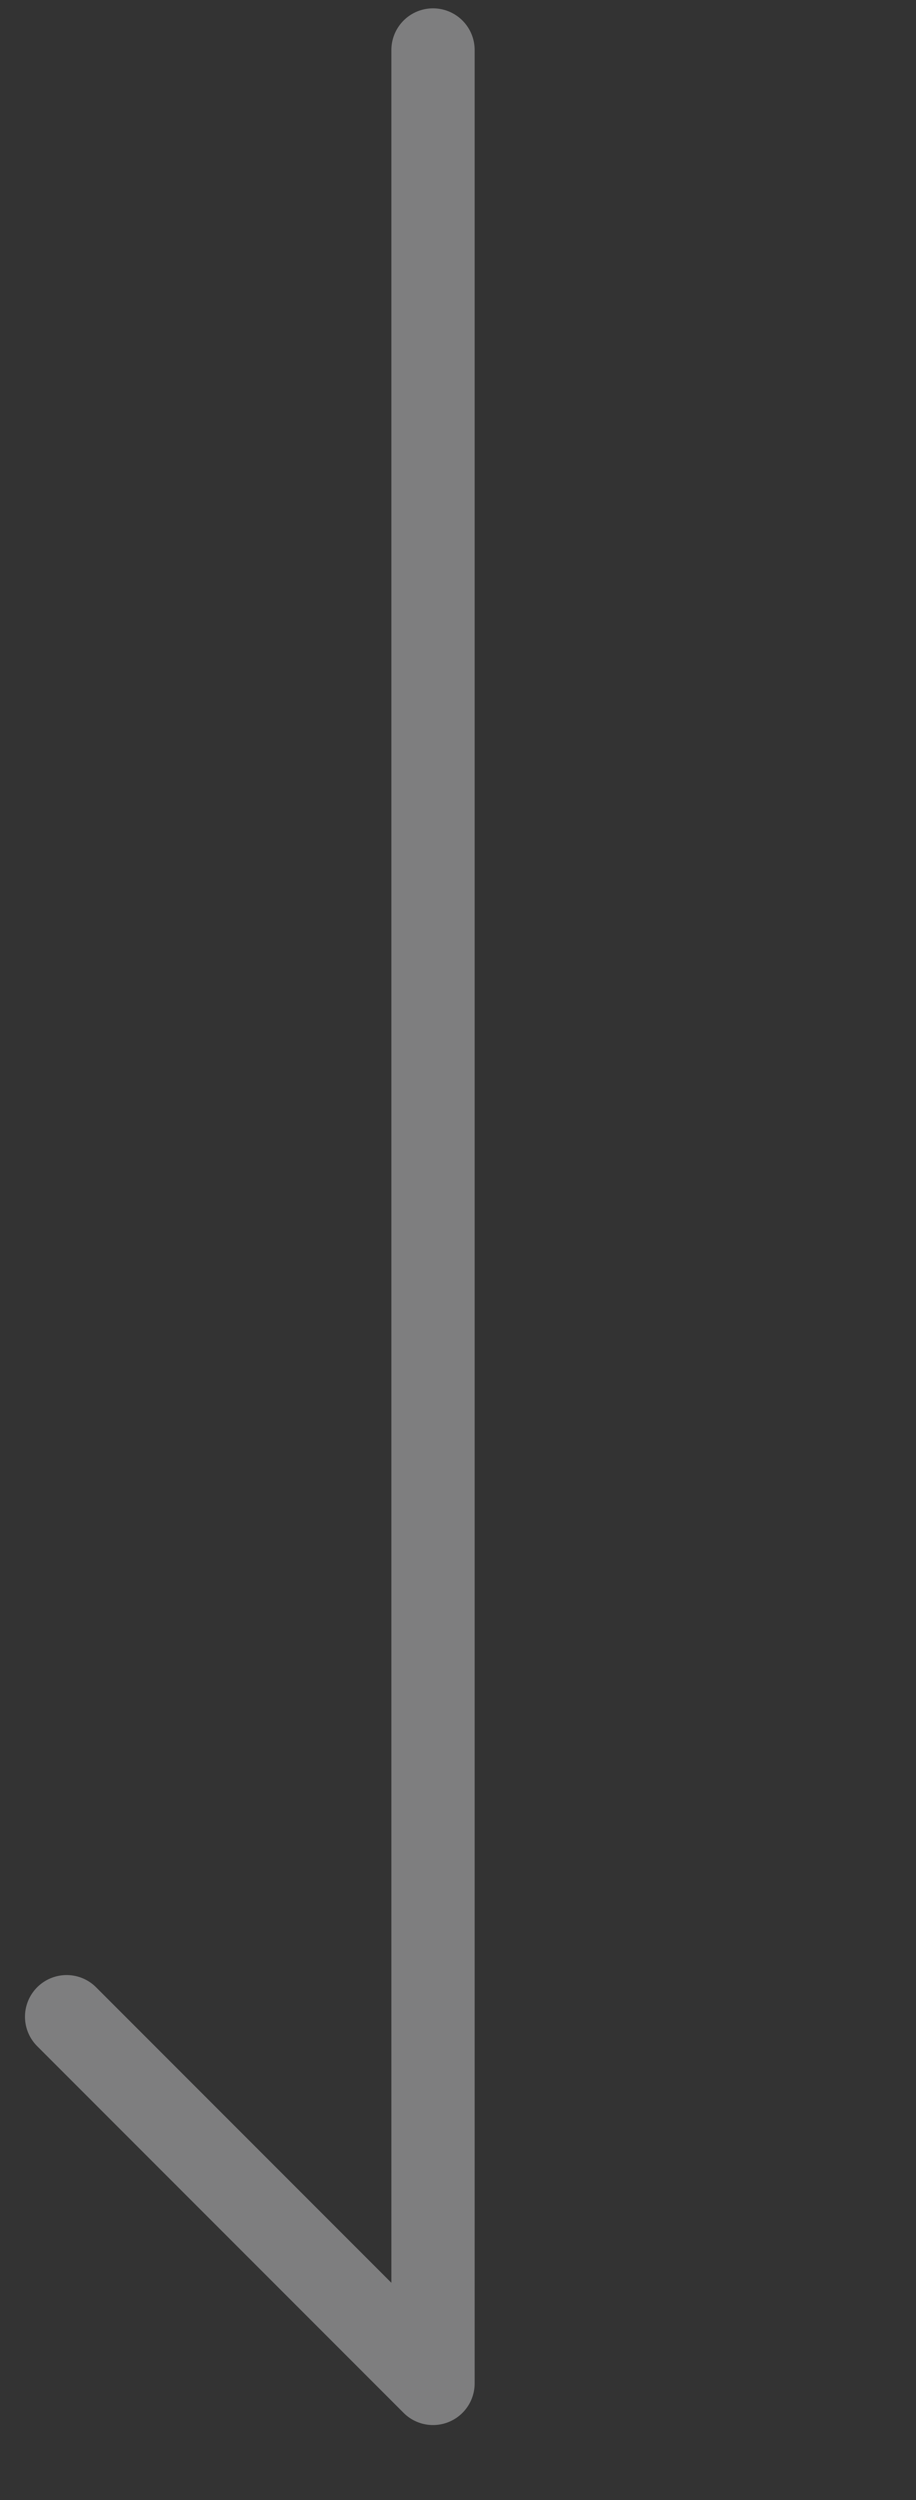 <?xml version="1.0" encoding="utf-8"?>
<!-- Generator: Adobe Illustrator 23.0.3, SVG Export Plug-In . SVG Version: 6.00 Build 0)  -->
<svg version="1.1" id="レイヤー_1" xmlns="http://www.w3.org/2000/svg" xmlns:xlink="http://www.w3.org/1999/xlink" x="0px"
	 y="0px" viewBox="0 0 5.5 15" style="enable-background:new 0 0 5.5 15;" xml:space="preserve">
<rect x="0" y="0" width="5.5" height="15" fill="#333333" stroke="none"/>
<style type="text/css">
	.st0{fill:#FFFFFF;}
	.st1{fill:#040000;}
	.st2{fill:none;stroke:#7E7E7F;stroke-width:0.5;stroke-linecap:round;stroke-linejoin:round;stroke-miterlimit:10;}
</style>
<g>
	<path class="st0" d="M-217.4,36.3c0.3-0.3,0.4-0.6,0.6-0.8c0.2-0.4,0.3-0.7,0.3-1.1c0-0.2-0.1-0.6-0.5-0.8
		c-0.3-0.2-0.6-0.3-1.1-0.3c-0.8,0-2.5,0.2-5.1,0.7c-2.6,0.5-4.8,0.7-6.6,0.7c-2.4,0-4.3-0.6-5.7-1.8c-1.4-1.2-2.1-2.7-2.1-4.6
		c0-1.2,0.3-2.4,1-3.5c0.7-1.1,1.7-2.1,3.1-3c0.1,0,0.1-0.1,0.1-0.2c0-0.1,0-0.2-0.1-0.2c-1.3-0.9-2.4-2.1-3.1-3.5
		c-0.7-1.4-1.1-3.1-1.1-4.8c0-3.4,1.4-6.3,4.2-8.6c2.8-2.3,6.4-3.4,10.8-3.4c0.7,0,1.7,0.1,3.2,0.2c1.6,0.1,2.7,0.2,3.6,0.2
		c0.7,0,1.4-0.1,2-0.4c0.6-0.3,1.1-0.7,1.4-1.2c0.1-0.1,0.2-0.3,0.4-0.7c0.4-0.7,0.8-1.1,1.2-1.1c0.3,0,0.6,0.1,0.8,0.3
		c0.2,0.2,0.3,0.4,0.3,0.7c0,0.6-0.4,1.1-1.1,1.7c-0.8,0.6-2,1.1-3.7,1.6c-0.1,0-0.2,0.1-0.2,0.2s0,0.2,0.1,0.2
		c2.2,1.1,4,2.6,5.2,4.4c1.2,1.8,1.8,3.8,1.8,5.9c0,3.4-1.4,6.1-4,8.2c-2.7,2.1-6.4,3.1-10.9,3.1c-1.6,0-3.2-0.2-4.7-0.4
		c-1.5-0.3-2.9-0.7-4.3-1.4c0,0-0.1,0-0.1,0c0,0-0.1,0-0.1,0c-0.5,0.3-0.8,0.6-1.1,1c-0.2,0.3-0.3,0.7-0.3,1c0,0.7,0.3,1.2,0.8,1.5
		c0.5,0.3,1.3,0.4,2.4,0.4h0.5l12.2-0.2h0.5c2.2,0,3.9,0.4,5.1,1.2c1.1,0.8,1.7,1.9,1.7,3.4c0,1.5-0.6,2.8-1.9,3.7
		C-213.5,35.4-215.2,36-217.4,36.3z M-223,5.9c-1.5,0-3,0.8-4.1,2.1c-1.1,1.3-1.6,3.1-1.6,4.9c0,3.8,2.6,7,5.7,7
		c1.9,0,3.6-1,4.6-2.7c0.7-1.4,0.3-2.2-0.1-2.9c-0.2-0.4-0.5-0.8-0.5-1.3c0-0.5,0.2-0.9,0.4-1.3c0.4-0.8,0.9-1.7,0.1-3.2
		C-219.4,6.7-221,5.9-223,5.9C-223,5.9-223,5.9-223,5.9z"/>
	<path class="st0" d="M-211-1.6c0.3,0,0.4,0.1,0.6,0.2c0.2,0.1,0.2,0.3,0.2,0.5c0,0.5-0.3,1-1,1.5c-0.8,0.5-1.9,1.1-3.6,1.6
		c-0.2,0.1-0.3,0.2-0.4,0.4s0.1,0.4,0.3,0.5c2.2,1.1,3.9,2.6,5.1,4.3c1.2,1.7,1.8,3.7,1.8,5.8c0,3.4-1.3,6-3.9,8
		c-2.7,2-6.3,3-10.8,3c-1.6,0-3.2-0.1-4.7-0.4c-1.4-0.3-2.9-0.7-4.3-1.4c-0.1,0-0.1,0-0.2,0c-0.1,0-0.2,0-0.3,0.1
		c-0.5,0.4-0.9,0.7-1.1,1c-0.2,0.4-0.4,0.8-0.4,1.2c0,1,0.5,1.5,0.9,1.7c0.5,0.3,1.3,0.4,2.5,0.4l0.5,0l12.2-0.2h0.5
		c2.2,0,3.8,0.4,5,1.1c1.1,0.7,1.6,1.8,1.6,3.2c0,1.4-0.6,2.6-1.8,3.5c-1.1,0.8-2.5,1.3-4.3,1.6c0.1-0.1,0.2-0.2,0.2-0.3
		c0.2-0.4,0.3-0.8,0.3-1.2c0-0.3-0.1-0.7-0.6-1c-0.3-0.2-0.7-0.3-1.2-0.3c-0.8,0-2.5,0.2-5.1,0.7c-2.6,0.5-4.8,0.7-6.6,0.7
		c-2.3,0-4.2-0.6-5.5-1.7c-1.4-1.1-2-2.6-2-4.4c0-1.2,0.3-2.3,1-3.4c0.6-1,1.7-2,3-2.9c0.1-0.1,0.2-0.2,0.2-0.4
		c0-0.2-0.1-0.3-0.2-0.4c-1.3-0.9-2.3-2-3-3.4c-0.7-1.4-1.1-3-1.1-4.7c0-3.4,1.3-6.2,4.1-8.4c2.7-2.2,6.3-3.4,10.7-3.4
		c0.7,0,1.7,0.1,3.2,0.2c1.6,0.1,2.7,0.2,3.6,0.2c0.8,0,1.5-0.1,2.1-0.4c0.6-0.3,1.1-0.7,1.5-1.3c0.1-0.2,0.3-0.4,0.4-0.7
		C-211.7-1.3-211.3-1.6-211-1.6 M-223,20.1C-223,20.1-222.9,20.1-223,20.1c2,0,3.7-1.1,4.9-2.9c0.8-1.5,0.3-2.4-0.1-3.2
		c-0.2-0.4-0.4-0.8-0.4-1.2c0-0.4,0.2-0.8,0.4-1.2c0.4-0.8,1-1.8,0.1-3.5c-1-1.6-2.7-2.5-4.8-2.5l-0.1,0c-1.6,0-3.1,0.8-4.3,2.2
		c-1.1,1.4-1.7,3.2-1.7,5.1C-228.9,16.9-226.3,20.1-223,20.1 M-211-2.1c-0.6,0-1,0.4-1.5,1.2c-0.1,0.3-0.3,0.5-0.4,0.6
		c-0.3,0.5-0.7,0.9-1.3,1.1c-0.6,0.3-1.2,0.4-1.9,0.4c-0.8,0-2-0.1-3.5-0.2c-1.5-0.1-2.6-0.2-3.2-0.2c-4.5,0-8.1,1.2-11,3.5
		c-2.9,2.3-4.3,5.2-4.3,8.8c0,1.8,0.4,3.5,1.1,4.9c0.7,1.5,1.8,2.7,3.2,3.6c-1.4,0.9-2.5,2-3.2,3.1c-0.7,1.1-1,2.3-1,3.6
		c0,2,0.7,3.5,2.2,4.8c1.5,1.2,3.4,1.8,5.9,1.8c1.8,0,4.1-0.2,6.7-0.7c2.6-0.5,4.3-0.7,5.1-0.7c0.4,0,0.7,0.1,1,0.2
		c0.2,0.1,0.4,0.3,0.4,0.6c0,0.3-0.1,0.6-0.3,0.9c-0.2,0.3-0.5,0.7-0.9,1.2c2.5-0.2,4.4-0.8,5.8-1.8c1.4-1,2-2.3,2-3.9
		c0-1.6-0.6-2.8-1.8-3.6c-1.2-0.8-2.9-1.2-5.2-1.2h-0.5l-12.2,0.2h-0.5c-1.1,0-1.8-0.1-2.3-0.4c-0.4-0.2-0.7-0.7-0.7-1.3
		c0-0.3,0.1-0.6,0.3-0.9c0.2-0.3,0.5-0.6,1-0.9c1.4,0.6,2.9,1.1,4.4,1.4c1.5,0.3,3.1,0.5,4.8,0.5c4.6,0,8.3-1,11.1-3.1
		c2.8-2.1,4.1-4.9,4.1-8.4c0-2.2-0.6-4.3-1.8-6.1c-1.2-1.8-3-3.3-5.3-4.5c1.7-0.5,2.9-1,3.7-1.6c0.8-0.6,1.2-1.2,1.2-1.9
		c0-0.3-0.1-0.6-0.4-0.9C-210.3-2-210.6-2.1-211-2.1L-211-2.1z M-223,19.6c-3,0-5.5-3-5.5-6.7c0-3.7,2.4-6.8,5.4-6.8c0,0,0,0,0.1,0
		c1.8,0,3.3,0.6,4.3,2.3c1.2,2.3-0.5,2.9-0.5,4.5c0,1.5,1.7,2.1,0.6,4.2C-219.6,18.7-221.1,19.6-223,19.6
		C-223,19.6-223,19.6-223,19.6L-223,19.6z"/>
</g>
<path class="st1" d="M-221.2,71c-1.2-0.8-2.9-1.2-5.2-1.2h-0.5l-12.2,0.2h-0.5c-1.1,0-1.8-0.1-2.3-0.4c-0.4-0.2-0.7-0.7-0.7-1.3
	c0-0.3,0.1-0.6,0.3-0.9c0.2-0.3,0.5-0.6,1-0.9c1.4,0.6,2.9,1.1,4.4,1.4c1.5,0.3,3.1,0.5,4.8,0.5c4.6,0,8.3-1,11.1-3.1
	c2.8-2.1,4.1-4.9,4.1-8.4c0-2.2-0.6-4.3-1.8-6.1c-1.2-1.8-3-3.3-5.3-4.5c1.7-0.5,2.9-1,3.7-1.6c0.8-0.6,1.2-1.2,1.2-1.9
	c0-0.3-0.1-0.6-0.4-0.9c-0.2-0.2-0.6-0.3-0.9-0.3c-0.6,0-1,0.4-1.5,1.2c-0.1,0.3-0.3,0.5-0.4,0.6c-0.3,0.5-0.7,0.9-1.3,1.1
	c-0.6,0.3-1.2,0.4-1.9,0.4c-0.8,0-2-0.1-3.5-0.2c-1.5-0.1-2.6-0.2-3.2-0.2c-4.5,0-8.1,1.2-11,3.5c-2.9,2.3-4.3,5.2-4.3,8.8
	c0,1.8,0.4,3.5,1.1,4.9c0.7,1.5,1.8,2.7,3.2,3.6c-1.4,0.9-2.5,2-3.2,3.1c-0.7,1.1-1,2.3-1,3.6c0,2,0.7,3.5,2.2,4.8
	c1.5,1.2,3.4,1.8,5.9,1.8c1.8,0,4.1-0.2,6.7-0.7c2.6-0.5,4.3-0.7,5.1-0.7c0.4,0,0.7,0.1,1,0.2c0.2,0.1,0.4,0.3,0.4,0.6
	c0,0.3-0.1,0.6-0.3,0.9c-0.2,0.3-0.5,0.7-0.9,1.2c2.5-0.2,4.4-0.8,5.8-1.8c1.4-1,2-2.3,2-3.9C-219.4,73-220,71.8-221.2,71z
	 M-232.3,49.8c1.8,0,3.4,0.6,4.4,2.3c1.2,2.3-0.5,2.9-0.5,4.5c0,1.5,1.7,2.1,0.6,4.2c-1,1.7-2.6,2.6-4.4,2.6c-3,0-5.5-3-5.5-6.7
	C-237.8,52.9-235.3,49.8-232.3,49.8z"/>
<path class="st0" d="M-169.4,4.3v8.4c0,1-0.3,1.8-1,2.3c-0.6,0.5-1.6,0.7-3,0.7c-2.1,0-3.2-0.6-3.2-1.9l0-0.2h1.7
	c0,0.6,0.5,0.8,1.5,0.8c1.1,0,1.8-0.2,2.1-0.6c0.2-0.2,0.3-0.6,0.3-1.1v-1.5l-0.2,0.2c-0.6,0.5-1.4,0.8-2.2,0.8
	c-1.1,0-2-0.4-2.6-1.1c-0.6-0.7-0.9-1.8-0.9-3.1c0-1.2,0.3-2.2,0.9-2.9c0.6-0.7,1.5-1.1,2.5-1.1c1.1,0,1.9,0.3,2.5,1V4.3H-169.4z
	 M-173.2,5.5c-0.7,0-1.2,0.2-1.6,0.7c-0.4,0.5-0.6,1.1-0.6,2c0,1.9,0.7,2.9,2.2,2.9c0.7,0,1.2-0.3,1.6-0.8c0.4-0.5,0.6-1.2,0.6-2.1
	c0-0.8-0.2-1.5-0.6-2C-171.9,5.7-172.5,5.5-173.2,5.5z"/>
<path class="st0" d="M-164.9,4.3h1.6v1c0.6-0.7,1.4-1.1,2.3-1.1c0.8,0,1.4,0.2,1.9,0.7c0.5,0.5,0.7,1.1,0.7,1.8c0,0.1,0,0.2,0,0.3
	h-1.7c0-0.1,0-0.2,0-0.2c0-0.4-0.1-0.7-0.3-1c-0.2-0.3-0.5-0.4-0.8-0.4c-0.6,0-1.2,0.3-1.6,0.9c-0.3,0.4-0.5,1.1-0.5,1.9v4.6h-1.6
	V4.3z"/>
<path class="st0" d="M-149.7,7.5V6.8c0-0.9-0.5-1.3-1.6-1.3c-1,0-1.7,0.3-1.9,1h-1.7c0.1-1.5,1.3-2.3,3.6-2.3c1.1,0,2,0.2,2.5,0.7
	c0.5,0.5,0.7,1.3,0.7,2.4v5.5h-1.6V12c-0.7,0.7-1.6,1-2.5,1c-0.9,0-1.7-0.2-2.2-0.7c-0.6-0.5-0.8-1.1-0.8-1.9c0-0.9,0.3-1.6,1-2.1
	c0.7-0.5,1.6-0.8,2.8-0.8H-149.7z M-149.7,8.8h-2.1c-0.6,0-1,0.1-1.4,0.4c-0.3,0.3-0.5,0.6-0.5,1.1c0,0.4,0.1,0.8,0.4,1
	c0.3,0.3,0.6,0.4,1.1,0.4c0.7,0,1.3-0.2,1.8-0.7c0.5-0.5,0.7-1,0.7-1.7V8.8z"/>
<path class="st0" d="M-144.2,4.3h1.6v1c0.7-0.7,1.7-1.1,2.8-1.1c1,0,1.7,0.3,2.3,0.9c0.6,0.6,0.9,1.3,0.9,2.3v5.6h-1.6V7.2
	c0-0.5-0.2-0.9-0.5-1.2c-0.3-0.3-0.7-0.4-1.3-0.4c-0.8,0-1.4,0.2-1.9,0.7c-0.5,0.5-0.7,1.1-0.7,1.9v4.6h-1.6V4.3z"/>
<path class="st0" d="M-125.9,0.4v12.4h-1.6v-0.9c-0.7,0.7-1.5,1.1-2.5,1.1c-1.1,0-2.1-0.4-2.8-1.2c-0.7-0.8-1-1.9-1-3.2
	c0-1.4,0.3-2.5,1-3.3c0.7-0.8,1.6-1.2,2.7-1.2c1.1,0,2,0.4,2.6,1.1V0.4H-125.9z M-129.9,5.6c-0.7,0-1.2,0.3-1.6,0.8
	c-0.4,0.5-0.6,1.2-0.6,2.1c0,0.9,0.2,1.7,0.6,2.3c0.4,0.6,1,0.8,1.7,0.8c0.7,0,1.3-0.3,1.7-0.9c0.4-0.6,0.6-1.3,0.6-2.3
	c0-0.9-0.2-1.6-0.7-2.2C-128.5,5.8-129.1,5.6-129.9,5.6z"/>
<path class="st0" d="M-32.9,0.4v12.4h-1.6v-0.9C-35.2,12.6-36,13-37,13c-1.1,0-2.1-0.4-2.8-1.2c-0.7-0.8-1-1.9-1-3.2
	c0-1.4,0.3-2.5,1-3.3c0.7-0.8,1.6-1.2,2.7-1.2c1.1,0,2,0.4,2.6,1.1V0.4H-32.9z M-36.9,5.6c-0.7,0-1.2,0.3-1.6,0.8
	c-0.4,0.5-0.6,1.2-0.6,2.1c0,0.9,0.2,1.7,0.6,2.3c0.4,0.6,1,0.8,1.7,0.8c0.7,0,1.3-0.3,1.7-0.9c0.4-0.6,0.6-1.3,0.6-2.3
	c0-0.9-0.2-1.6-0.7-2.2C-35.6,5.8-36.2,5.6-36.9,5.6z"/>
<path class="st0" d="M-119.2,0.4v9.3c0,1.1,0.6,1.7,1.9,1.7h1.4v1.4h-1.8c-1,0-1.8-0.3-2.3-0.8s-0.7-1.5-0.7-2.7V0.4H-119.2z"/>
<path class="st0" d="M-57.5,0.6v9.3c0,1.1,0.6,1.7,1.9,1.7h1.4V13h-1.8c-1,0-1.8-0.3-2.3-0.8c-0.5-0.6-0.7-1.5-0.7-2.7V0.6H-57.5z"
	/>
<path class="st0" d="M-104.1,8.9h-5.9l0,0.3c0,0.7,0.2,1.3,0.7,1.7c0.5,0.4,1.1,0.7,1.8,0.7c0.6,0,1.1-0.2,1.3-0.6h1.7
	c-0.1,0.6-0.4,1.1-0.9,1.5c-0.6,0.3-1.3,0.5-2.3,0.5c-1.3,0-2.3-0.4-3-1.2c-0.7-0.8-1.1-1.9-1.1-3.3c0-1.2,0.3-2.2,0.9-3
	c0.7-0.9,1.7-1.3,3-1.3c1.2,0,2.2,0.4,2.8,1.1c0.6,0.7,0.9,1.8,0.9,3.2C-104.1,8.5-104.1,8.7-104.1,8.9z M-105.8,7.5
	c0-0.6-0.2-1.1-0.6-1.4c-0.4-0.4-0.9-0.5-1.5-0.5c-0.6,0-1.1,0.2-1.5,0.5c-0.4,0.4-0.6,0.8-0.7,1.4H-105.8z"/>
<path class="st0" d="M-99,4.3l2,3.1l1.9-3.1h1.9l-2.9,4.2l3.3,4.3H-95l-2.2-3.3l-2.2,3.3h-1.9l3.1-4.3l-3.1-4.2H-99z"/>
<g>
	<path d="M-303.7,107.3c-0.7,1.2-1.5,2.3-2.5,3.1c-0.1,0.1-0.1,0-0.2,0c0-0.1,0-0.1,0-0.2c1-1,1.9-2.2,2.4-3.7h-2.1
		c0.1,0.2,0.1,0.4,0.1,0.5c0,0.3-0.1,0.4-0.3,0.4c-0.1,0-0.2-0.1-0.3-0.4c-0.1-0.5-0.4-1-0.7-1.5v5.4c0,0.1-0.1,0.2-0.2,0.2h-0.2
		c-0.1,0-0.2-0.1-0.2-0.2v-5.1c-0.3,1.1-0.7,2.1-1.2,3c-0.1,0.1-0.1,0.1-0.2,0.1c-0.1,0-0.1-0.1,0-0.2c0.6-1.3,1.1-2.9,1.4-4.6h-1.2
		c-0.1,0-0.1,0-0.2-0.1c0-0.1,0-0.1,0.1-0.1h1.2v-2.2c0-0.1,0.1-0.2,0.2-0.2c0.5,0,0.8,0.1,0.8,0.3c0,0.1-0.1,0.2-0.4,0.3v1.8h0.5
		l0.4-0.6c0.1-0.1,0.1-0.1,0.2,0c0.2,0.2,0.3,0.4,0.4,0.5c0,0.1,0,0.1,0,0.2c0,0.1-0.1,0.1-0.2,0.1h-1.3v1.1c0.4,0.3,0.8,0.7,1,1
		h2.5V104h-1.2l0,0.1c-0.3,0.6-0.5,1.2-0.8,1.7c0,0.1-0.1,0.1-0.2,0c-0.1,0-0.1-0.1,0-0.2c0.4-1,0.7-2.1,0.9-3.4
		c0-0.1,0.1-0.2,0.2-0.1c0.5,0.1,0.7,0.2,0.7,0.4c0,0.1-0.1,0.2-0.4,0.2c-0.1,0.4-0.2,0.7-0.3,1.1h1.1v-2.2c0-0.1,0.1-0.2,0.2-0.2
		c0.5,0,0.8,0.1,0.8,0.3c0,0.1-0.1,0.2-0.4,0.3v1.8h1.1l0.4-0.6c0.1-0.1,0.1-0.1,0.2,0c0.2,0.2,0.3,0.4,0.4,0.6
		c0.1,0.1,0.1,0.2,0,0.2c0,0.1-0.1,0.1-0.2,0.1h-1.9v2.2h1.5l0.4-0.6c0.1-0.1,0.1-0.1,0.2,0c0.2,0.2,0.3,0.4,0.4,0.6
		c0,0.1,0,0.1,0,0.2c0,0.1-0.1,0.1-0.2,0.1h-2.2c0.6,1.2,1.5,2.2,2.6,3.1c0.1,0.1,0.1,0.2,0,0.2c-0.1,0.1-0.2,0.2-0.3,0.3
		c-0.1,0.1-0.1,0.1-0.2,0c-0.9-0.9-1.6-2-2.2-3.3v4.1c0,0.1,0,0.2-0.1,0.2h-0.3c-0.1,0-0.2-0.1-0.2-0.2V107.3z"/>
	<path d="M-294.2,104.2c0.2,1.8,0.7,3.2,1.3,4.3c0.4,0.7,0.7,1,0.8,1c0.2,0,0.3-0.6,0.4-1.8c0-0.1,0.1-0.2,0.2-0.1
		c0.1,0,0.1,0.1,0.1,0.2c-0.1,0.6-0.1,1.1-0.1,1.4c0,0.5,0.1,0.8,0.2,1c0.1,0.1,0.1,0.1,0.1,0.2c-0.1,0.2-0.2,0.3-0.4,0.3
		c-0.3,0-0.7-0.3-1.2-1c-1.1-1.4-1.7-3.2-2-5.6h-4.3c-0.1,0-0.1,0-0.2-0.1c0-0.1,0-0.1,0.1-0.1h4.3c0-0.1,0-0.2,0-0.3
		c0-0.4-0.1-0.9-0.1-1.4v-0.6c0-0.1,0.1-0.2,0.2-0.2c0.5,0,0.8,0.1,0.8,0.3c0,0.1-0.1,0.2-0.4,0.3v0.2c0,0.5,0,1.1,0.1,1.6h1.9
		l0.4-0.6c0.1-0.1,0.1-0.1,0.2,0c0.2,0.2,0.3,0.3,0.4,0.5c0.1,0.1,0.1,0.2,0,0.2c0,0.1-0.1,0.1-0.2,0.1H-294.2z M-296.6,106.6v2.5
		c0.7-0.2,1.4-0.3,1.9-0.5c0.1,0,0.2,0,0.2,0.1c0,0.1,0,0.1-0.1,0.2c-1.3,0.5-2.6,1-3.8,1.3c0,0.3-0.1,0.4-0.2,0.4
		c-0.1,0-0.2-0.3-0.4-0.9c0-0.1,0-0.2,0.1-0.2c0.6-0.1,1.2-0.2,1.7-0.3v-2.7h-1.6c-0.1,0-0.1,0-0.2-0.1c0-0.1,0-0.1,0.1-0.1h2.8
		l0.4-0.6c0.1-0.1,0.1-0.1,0.2,0c0.2,0.2,0.3,0.4,0.4,0.6c0.1,0.1,0.1,0.1,0,0.2c0,0.1-0.1,0.1-0.2,0.1H-296.6z M-293.4,101.7
		c0.8,0.4,1.1,0.8,1.1,1.3c0,0.3-0.1,0.4-0.3,0.4c-0.2,0-0.3-0.1-0.3-0.4c-0.1-0.4-0.3-0.7-0.6-1.1c-0.1-0.1-0.1-0.1-0.1-0.2
		C-293.5,101.7-293.5,101.7-293.4,101.7z"/>
	<path d="M-285.6,102c1,1.4,2.3,2.5,3.9,3.2c0.1,0.1,0.1,0.1,0,0.2c-0.1,0.1-0.2,0.2-0.3,0.4c-0.1,0.1-0.1,0.1-0.2,0.1
		c-1.7-1-2.9-2.3-3.7-3.7c0,0,0,0.1-0.1,0.1c-0.9,1.8-2.2,3.1-4,4.1c-0.1,0-0.2,0-0.2-0.1c0-0.1,0-0.1,0.1-0.2
		c1.7-1.1,3-2.7,3.8-4.7c0-0.1,0.1-0.1,0.2-0.1c0.5,0.1,0.7,0.2,0.7,0.4C-285.3,101.8-285.4,101.9-285.6,102L-285.6,102z
		 M-286.9,107.6c0-0.1,0-0.1,0-0.1l0,0l0,0h-2.5c-0.1,0-0.1,0-0.2-0.1c0-0.1,0-0.2,0.1-0.2h6.2l0.4-0.6c0.1-0.1,0.1-0.1,0.2,0l0,0
		c0.2,0.2,0.4,0.4,0.5,0.6c0.1,0.1,0.1,0.2,0,0.2c0,0.1-0.1,0.1-0.2,0.1h-3.9c-0.4,0.9-0.8,1.7-1.1,2.3c0,0.1-0.1,0.1-0.1,0.1l0.5,0
		c0.8,0,1.8-0.1,3-0.2l0.3,0c-0.3-0.4-0.7-0.8-1.2-1.1c-0.1-0.1-0.1-0.2,0-0.2c0-0.1,0.1-0.1,0.2,0c0.9,0.5,1.6,1,2,1.5
		c0.3,0.3,0.4,0.6,0.4,0.8c0,0.3-0.1,0.4-0.3,0.4c-0.1,0-0.2-0.1-0.3-0.2c-0.1-0.3-0.3-0.6-0.5-0.9l-0.2,0c-1.6,0.3-3.3,0.5-5.2,0.6
		c-0.1,0.2-0.1,0.4-0.2,0.4c-0.1,0-0.3-0.3-0.4-0.8c0-0.1,0.1-0.2,0.3-0.2c0.6,0,1,0,1.3,0C-287.3,109.1-287.1,108.3-286.9,107.6z
		 M-284.7,105.3l0.4-0.5c0.1-0.1,0.1-0.1,0.2,0c0.2,0.2,0.3,0.3,0.4,0.5c0.1,0.1,0.1,0.2,0,0.2c0,0.1-0.1,0.1-0.2,0.1h-4
		c-0.1,0-0.1,0-0.2-0.1c0-0.1,0-0.1,0.1-0.1H-284.7z"/>
	<path d="M-278.4,105.9c0.6,0.2,1,0.4,1.3,0.7c0.3,0.3,0.5,0.5,0.5,0.7c0,0.2-0.1,0.4-0.3,0.4c-0.1,0-0.2-0.1-0.3-0.3
		c-0.3-0.5-0.6-0.9-1.1-1.2v4.7c0,0.1-0.1,0.2-0.2,0.2h-0.3c-0.1,0-0.1-0.1-0.1-0.2v-4.3c-0.4,0.5-0.9,0.9-1.4,1.3
		c-0.1,0.1-0.1,0.1-0.2,0c-0.1-0.1,0-0.1,0-0.2c1.1-1.1,2-2.4,2.7-4h-2.4c-0.1,0-0.1,0-0.2-0.1c0-0.1,0-0.1,0.1-0.1h1.3v-1.9
		c0-0.1,0.1-0.2,0.2-0.2c0.5,0,0.8,0.1,0.8,0.3c0,0.1-0.1,0.2-0.4,0.3v1.5h0.6l0.3-0.4c0.1-0.1,0.1-0.1,0.2,0
		c0.3,0.3,0.5,0.5,0.5,0.6c0,0,0,0.1-0.1,0.1l-0.3,0.1C-277.6,104.7-278,105.4-278.4,105.9L-278.4,105.9z M-275.2,110.2v-4.6h-1.8
		c-0.1,0-0.1,0-0.2-0.1c0-0.1,0-0.1,0.1-0.1h1.9V102c0-0.1,0.1-0.2,0.2-0.2c0.6,0,0.8,0.1,0.8,0.3c0,0.1-0.1,0.2-0.4,0.3v2.8h1.2
		l0.4-0.6c0.1-0.1,0.1-0.1,0.2,0c0.2,0.2,0.3,0.4,0.4,0.5c0.1,0.1,0.1,0.2,0,0.2c0,0.1-0.1,0.1-0.2,0.1h-2v4.6h1.5l0.4-0.6
		c0.1-0.1,0.1-0.1,0.2,0l0,0c0.2,0.2,0.3,0.4,0.4,0.6c0,0.1,0,0.1,0,0.2c0,0.1-0.1,0.1-0.2,0.1h-5.3c-0.1,0-0.1,0-0.2-0.1
		c0-0.1,0-0.1,0.1-0.1H-275.2z"/>
	<path d="M-259.4,103.6c0.2,0,0.3,0.2,0.3,0.4v0c-0.1,1.8-1,3.2-2.2,4.2c-1.1,0.9-2.3,1.6-3.6,2.2c-0.2,0.1-0.3-0.2-0.1-0.3
		c1.2-0.6,2.4-1.3,3.4-2.2c1.1-1,1.8-2.1,1.9-3.6c0-0.1,0-0.1-0.1-0.1h-2.2c0,0,0,0-0.1,0c-0.5,1.5-2,2.3-3.1,3
		c-0.2,0.1-0.3-0.2-0.2-0.3c1.1-0.8,2.3-1.6,2.7-2.9c0.1-0.4,0.1-0.8,0.1-1.2c0-0.5,0.6-0.4,0.6,0c0,0.3,0,0.6,0,0.9c0,0,0,0,0,0
		H-259.4z M-258.3,103.5c0,0.3-0.3,0.4-0.4,0.1c-0.3-0.6-0.8-1-1.1-1.3c-0.1-0.1-0.1-0.2,0.1-0.2
		C-259.6,102.1-258.3,102.7-258.3,103.5z M-257.4,102.8c0,0.3-0.3,0.4-0.4,0.1c-0.3-0.6-0.8-0.9-1.2-1.2c-0.1-0.1-0.1-0.2,0-0.2
		C-258.8,101.5-257.4,101.9-257.4,102.8z"/>
	<path d="M-250.2,104.8c0.2,0,0.3,0.2,0.3,0.4c-0.1,2.7-2.6,4.2-4.4,5.4c-0.2,0.1-0.3-0.2-0.2-0.3c1.5-1.1,3.8-2.6,3.9-4.9
		c0-0.1-0.1-0.1-0.1-0.1h-4.1c-0.3,0-0.3-0.4,0-0.4H-250.2z M-250.7,103.1c0.3,0,0.3-0.4,0-0.4h-3.4c-0.3,0-0.3,0.4,0,0.4H-250.7z"
		/>
	<path d="M-244.1,105c0.1,0.1,0.1,0.3,0,0.5c-0.1,0.1-0.3,0.2-0.4,0c-0.2-0.2-0.4-0.5-0.7-0.7c-0.3-0.3-0.6-0.5-0.9-0.7
		c-0.2-0.1,0-0.4,0.1-0.3C-245.3,104.1-244.6,104.4-244.1,105z M-243.5,108.6c0.7-0.3,1.2-0.8,1.8-1.4c0.8-0.9,1.4-2.1,2.1-3.1
		c0.1-0.2,0.4,0,0.3,0.2c-0.6,1.3-1.3,2.6-2.2,3.6c-1,1.1-2.2,1.7-3.6,1.8c-0.4,0-0.5-0.7,0-0.7C-244.7,109-244.1,108.8-243.5,108.6
		z"/>
	<path d="M-232.2,108.1c-1.1,0.8-2.2,1.3-3.4,1.4c-0.2,0-0.4-0.1-0.4-0.4v-4.8c0-0.2-0.1-0.4-0.3-0.4h-0.2c-0.2,0-0.2-0.4,0-0.4h0.3
		c0.5,0,0.8,0.3,0.8,0.9v4.2c0,0.1,0.1,0.1,0.1,0.1c1-0.1,2-0.5,2.9-1.2c0.8-0.6,1.6-1.4,2.3-2.1c0.2-0.2,0.4,0.1,0.2,0.3
		C-230.6,106.7-231.3,107.5-232.2,108.1z"/>
	<path d="M-225.4,107.2c0.2,0.4-0.4,0.7-0.6,0.3c-0.1-0.4-0.3-0.9-0.6-1.5c-0.2-0.2,0.1-0.5,0.3-0.3
		C-225.9,106.1-225.6,106.6-225.4,107.2z M-225,109.5c1.5-0.8,2.9-2.1,3-4.2c0,0,0-0.2,0-0.3c0-0.4,0.6-0.4,0.6,0c0,0.1,0,0.3,0,0.3
		c-0.1,2.3-1.7,3.7-3.4,4.5c-0.3,0.2-0.6,0.3-0.9,0.5c-0.2,0.1-0.3-0.2-0.1-0.3C-225.5,109.8-225,109.5-225,109.5z M-223.8,106.5
		c0.1,0.4-0.5,0.6-0.6,0.2c-0.1-0.2-0.1-0.4-0.1-0.6c-0.1-0.3-0.2-0.6-0.4-0.9c-0.2-0.2,0.1-0.5,0.3-0.3
		C-224.2,105.3-224,105.9-223.8,106.5z"/>
	<path d="M-211.8,103.6c0.2,0,0.3,0.2,0.3,0.4v0c-0.1,1.8-1,3.2-2.2,4.2c-1.1,0.9-2.3,1.6-3.6,2.2c-0.2,0.1-0.3-0.2-0.1-0.3
		c1.2-0.6,2.4-1.3,3.4-2.2c1.1-1,1.8-2.1,1.9-3.6c0-0.1,0-0.1-0.1-0.1h-2.2c0,0,0,0-0.1,0c-0.5,1.5-2,2.3-3.1,3
		c-0.2,0.1-0.3-0.2-0.2-0.3c1.1-0.8,2.3-1.6,2.7-2.9c0.1-0.4,0.1-0.8,0.1-1.2c0-0.5,0.6-0.4,0.6,0c0,0.3,0,0.6,0,0.9c0,0,0,0,0,0
		H-211.8z"/>
	<path d="M-201.9,109.6c-0.6-1-1.6-1.8-2.6-2.2c0,0,0,0-0.1,0c-0.2,0.2-0.4,0.3-0.6,0.5c-1.1,0.9-2.4,1.5-3.6,2.1
		c-0.3,0.1-0.3-0.3-0.1-0.4c0.5-0.2,0.9-0.5,1.3-0.7c0.7-0.4,1.4-0.9,2-1.4c1-0.8,1.8-1.9,1.9-3.3c0-0.1,0-0.1-0.1-0.1h-3.2
		c-0.1,0-0.2-0.1-0.2-0.2c0-0.1,0.1-0.2,0.2-0.2h3.3l0.4,0c0.2,0,0.3,0.2,0.3,0.4v0c-0.1,1.2-0.5,2.2-1.3,3c0,0,0,0,0,0.1
		c1.1,0.3,2.1,1.1,2.8,2.1C-201.1,109.5-201.6,110-201.9,109.6z"/>
</g>
<rect x="-31.1" y="10.7" class="st0" width="2.1" height="2.1"/>
<rect x="-67.9" y="10.7" class="st0" width="2.1" height="2.1"/>
<path class="st0" d="M-81.7,6.7h1.9c0,0-0.5-2.6-3.5-2.6s-3.8,2.7-3.8,4.7s0.9,4.5,3.8,4.5s3.5-2.9,3.5-2.9h-1.9c0,0,0,1-1.6,1
	c-1.3,0-2.2-0.5-2.2-2.6s0.9-3,2.2-3C-81.9,5.7-81.7,6.7-81.7,6.7z"/>
<path class="st0" d="M-73.9,3.9c-2.4,0-4.4,2.1-4.4,4.6s2,4.6,4.4,4.6c2.4,0,4.4-2.1,4.4-4.6S-71.5,3.9-73.9,3.9z M-73.9,11.6
	c-1.4,0-2.6-1.4-2.6-3.1s1.1-3.1,2.6-3.1c1.4,0,2.6,1.4,2.6,3.1S-72.5,11.6-73.9,11.6z"/>
<polygon class="st0" points="-62.3,10.7 -60.7,10.7 -60.7,12 -65,16.2 -65.8,16.2 "/>
<path class="st0" d="M-46.8,1.6L-48.3,2v2h-2v1.7h1.9v5.3c0,0,0.1,2.1,3,2.1c1.5,0,2-0.6,2-0.6v-1.9c0,0-1.3,0.8-2,0.8
	s-1.2-0.4-1.2-1c0-0.9,0-4.7,0-4.7h3.2V4h-3.2V1.6z"/>
<path d="M-169.4-20.9v8.4c0,1-0.3,1.8-1,2.3c-0.6,0.5-1.6,0.7-3,0.7c-2.1,0-3.2-0.6-3.2-1.9l0-0.2h1.7c0,0.6,0.5,0.8,1.5,0.8
	c1.1,0,1.8-0.2,2.1-0.6c0.2-0.2,0.3-0.6,0.3-1.1v-1.5l-0.2,0.2c-0.6,0.5-1.4,0.8-2.2,0.8c-1.1,0-2-0.4-2.6-1.1
	c-0.6-0.7-0.9-1.8-0.9-3.1c0-1.2,0.3-2.2,0.9-2.9c0.6-0.7,1.5-1.1,2.5-1.1c1.1,0,1.9,0.3,2.5,1v-0.9H-169.4z M-173.2-19.8
	c-0.7,0-1.2,0.2-1.6,0.7c-0.4,0.5-0.6,1.1-0.6,2c0,1.9,0.7,2.9,2.2,2.9c0.7,0,1.2-0.3,1.6-0.8c0.4-0.5,0.6-1.2,0.6-2.1
	c0-0.8-0.2-1.5-0.6-2C-171.9-19.5-172.5-19.8-173.2-19.8z"/>
<path d="M-164.9-20.9h1.6v1c0.6-0.8,1.4-1.1,2.3-1.1c0.8,0,1.4,0.2,1.9,0.7c0.5,0.5,0.7,1.1,0.7,1.8c0,0.1,0,0.2,0,0.3h-1.7
	c0-0.1,0-0.2,0-0.2c0-0.4-0.1-0.7-0.3-1c-0.2-0.3-0.5-0.4-0.8-0.4c-0.6,0-1.2,0.3-1.6,0.9c-0.3,0.4-0.5,1.1-0.5,1.9v4.6h-1.6V-20.9z
	"/>
<path d="M-149.7-17.7v-0.7c0-0.9-0.5-1.3-1.6-1.3c-1,0-1.7,0.3-1.9,1h-1.7c0.1-1.5,1.3-2.3,3.6-2.3c1.1,0,2,0.2,2.5,0.7
	c0.5,0.5,0.7,1.3,0.7,2.4v5.5h-1.6v-0.9c-0.7,0.7-1.6,1-2.5,1c-0.9,0-1.7-0.2-2.2-0.7c-0.6-0.5-0.8-1.1-0.8-1.9c0-0.9,0.3-1.6,1-2.1
	c0.7-0.5,1.6-0.8,2.8-0.8H-149.7z M-149.7-16.5h-2.1c-0.6,0-1,0.1-1.4,0.4c-0.3,0.3-0.5,0.6-0.5,1.1c0,0.4,0.1,0.8,0.4,1
	c0.3,0.3,0.6,0.4,1.1,0.4c0.7,0,1.3-0.2,1.8-0.7c0.5-0.5,0.7-1,0.7-1.7V-16.5z"/>
<path d="M-144.2-20.9h1.6v1c0.7-0.8,1.7-1.1,2.8-1.1c1,0,1.7,0.3,2.3,0.9c0.6,0.6,0.9,1.3,0.9,2.3v5.6h-1.6v-5.7
	c0-0.5-0.2-0.9-0.5-1.2c-0.3-0.3-0.7-0.4-1.3-0.4c-0.8,0-1.4,0.2-1.9,0.7c-0.5,0.5-0.7,1.1-0.7,1.9v4.6h-1.6V-20.9z"/>
<path d="M-125.9-24.8v12.4h-1.6v-0.9c-0.7,0.7-1.5,1.1-2.5,1.1c-1.1,0-2.1-0.4-2.8-1.2c-0.7-0.8-1-1.9-1-3.2c0-1.4,0.3-2.5,1-3.3
	c0.7-0.8,1.6-1.2,2.7-1.2c1.1,0,2,0.4,2.6,1.1v-4.8H-125.9z M-129.9-19.7c-0.7,0-1.2,0.3-1.6,0.8c-0.4,0.5-0.6,1.2-0.6,2.1
	c0,0.9,0.2,1.7,0.6,2.3c0.4,0.6,1,0.8,1.7,0.8c0.7,0,1.3-0.3,1.7-0.9c0.4-0.6,0.6-1.3,0.6-2.3c0-0.9-0.2-1.6-0.7-2.2
	C-128.5-19.4-129.1-19.7-129.9-19.7z"/>
<path d="M-32.9-24.8v12.4h-1.6v-0.9c-0.7,0.7-1.5,1.1-2.5,1.1c-1.1,0-2.1-0.4-2.8-1.2c-0.7-0.8-1-1.9-1-3.2c0-1.4,0.3-2.5,1-3.3
	c0.7-0.8,1.6-1.2,2.7-1.2c1.1,0,2,0.4,2.6,1.1v-4.8H-32.9z M-36.9-19.7c-0.7,0-1.2,0.3-1.6,0.8c-0.4,0.5-0.6,1.2-0.6,2.1
	c0,0.9,0.2,1.7,0.6,2.3c0.4,0.6,1,0.8,1.7,0.8c0.7,0,1.3-0.3,1.7-0.9c0.4-0.6,0.6-1.3,0.6-2.3c0-0.9-0.2-1.6-0.7-2.2
	C-35.6-19.4-36.2-19.7-36.9-19.7z"/>
<path d="M-119.2-24.8v9.3c0,1.1,0.6,1.7,1.9,1.7h1.4v1.4h-1.8c-1,0-1.8-0.3-2.3-0.8s-0.7-1.5-0.7-2.7v-8.9H-119.2z"/>
<path d="M-57.5-24.7v9.3c0,1.1,0.6,1.7,1.9,1.7h1.4v1.4h-1.8c-1,0-1.8-0.3-2.3-0.8c-0.5-0.6-0.7-1.5-0.7-2.7v-8.9H-57.5z"/>
<path d="M-104.1-16.3h-5.9l0,0.3c0,0.7,0.2,1.3,0.7,1.7c0.5,0.4,1.1,0.7,1.8,0.7c0.6,0,1.1-0.2,1.3-0.6h1.7
	c-0.1,0.6-0.4,1.1-0.9,1.5c-0.6,0.3-1.3,0.5-2.3,0.5c-1.3,0-2.3-0.4-3-1.2c-0.7-0.8-1.1-1.9-1.1-3.3c0-1.2,0.3-2.2,0.9-3
	c0.7-0.9,1.7-1.3,3-1.3c1.2,0,2.2,0.4,2.8,1.1c0.6,0.7,0.9,1.8,0.9,3.2C-104.1-16.7-104.1-16.5-104.1-16.3z M-105.8-17.7
	c0-0.6-0.2-1.1-0.6-1.4c-0.4-0.4-0.9-0.5-1.5-0.5c-0.6,0-1.1,0.2-1.5,0.5c-0.4,0.4-0.6,0.8-0.7,1.4H-105.8z"/>
<path d="M-99-20.9l2,3.1l1.9-3.1h1.9l-2.9,4.2l3.3,4.3H-95l-2.2-3.3l-2.2,3.3h-1.9l3.1-4.3l-3.1-4.2H-99z"/>
<rect x="-31.1" y="-14.5" width="2.1" height="2.1"/>
<rect x="-67.9" y="-14.5" width="2.1" height="2.1"/>
<path d="M-81.7-18.6h1.9c0,0-0.5-2.6-3.5-2.6s-3.8,2.7-3.8,4.7s0.9,4.5,3.8,4.5s3.5-2.9,3.5-2.9h-1.9c0,0,0,1-1.6,1
	c-1.3,0-2.2-0.5-2.2-2.6s0.9-3,2.2-3C-81.9-19.5-81.7-18.6-81.7-18.6z"/>
<path d="M-73.9-21.3c-2.4,0-4.4,2.1-4.4,4.6s2,4.6,4.4,4.6c2.4,0,4.4-2.1,4.4-4.6S-71.5-21.3-73.9-21.3z M-73.9-13.6
	c-1.4,0-2.6-1.4-2.6-3.1s1.1-3.1,2.6-3.1c1.4,0,2.6,1.4,2.6,3.1S-72.5-13.6-73.9-13.6z"/>
<polygon points="-62.3,-14.5 -60.7,-14.5 -60.7,-13.2 -65,-9 -65.8,-9 "/>
<path d="M-46.8-23.6l-1.6,0.3v2h-2v1.7h1.9v5.3c0,0,0.1,2.1,3,2.1c1.5,0,2-0.6,2-0.6v-1.9c0,0-1.3,0.8-2,0.8s-1.2-0.4-1.2-1
	c0-0.9,0-4.7,0-4.7h3.2v-1.7h-3.2V-23.6z"/>
<polyline class="st2" points="2.6,0.3 2.6,14.3 0.4,12.1 "/>
</svg>
